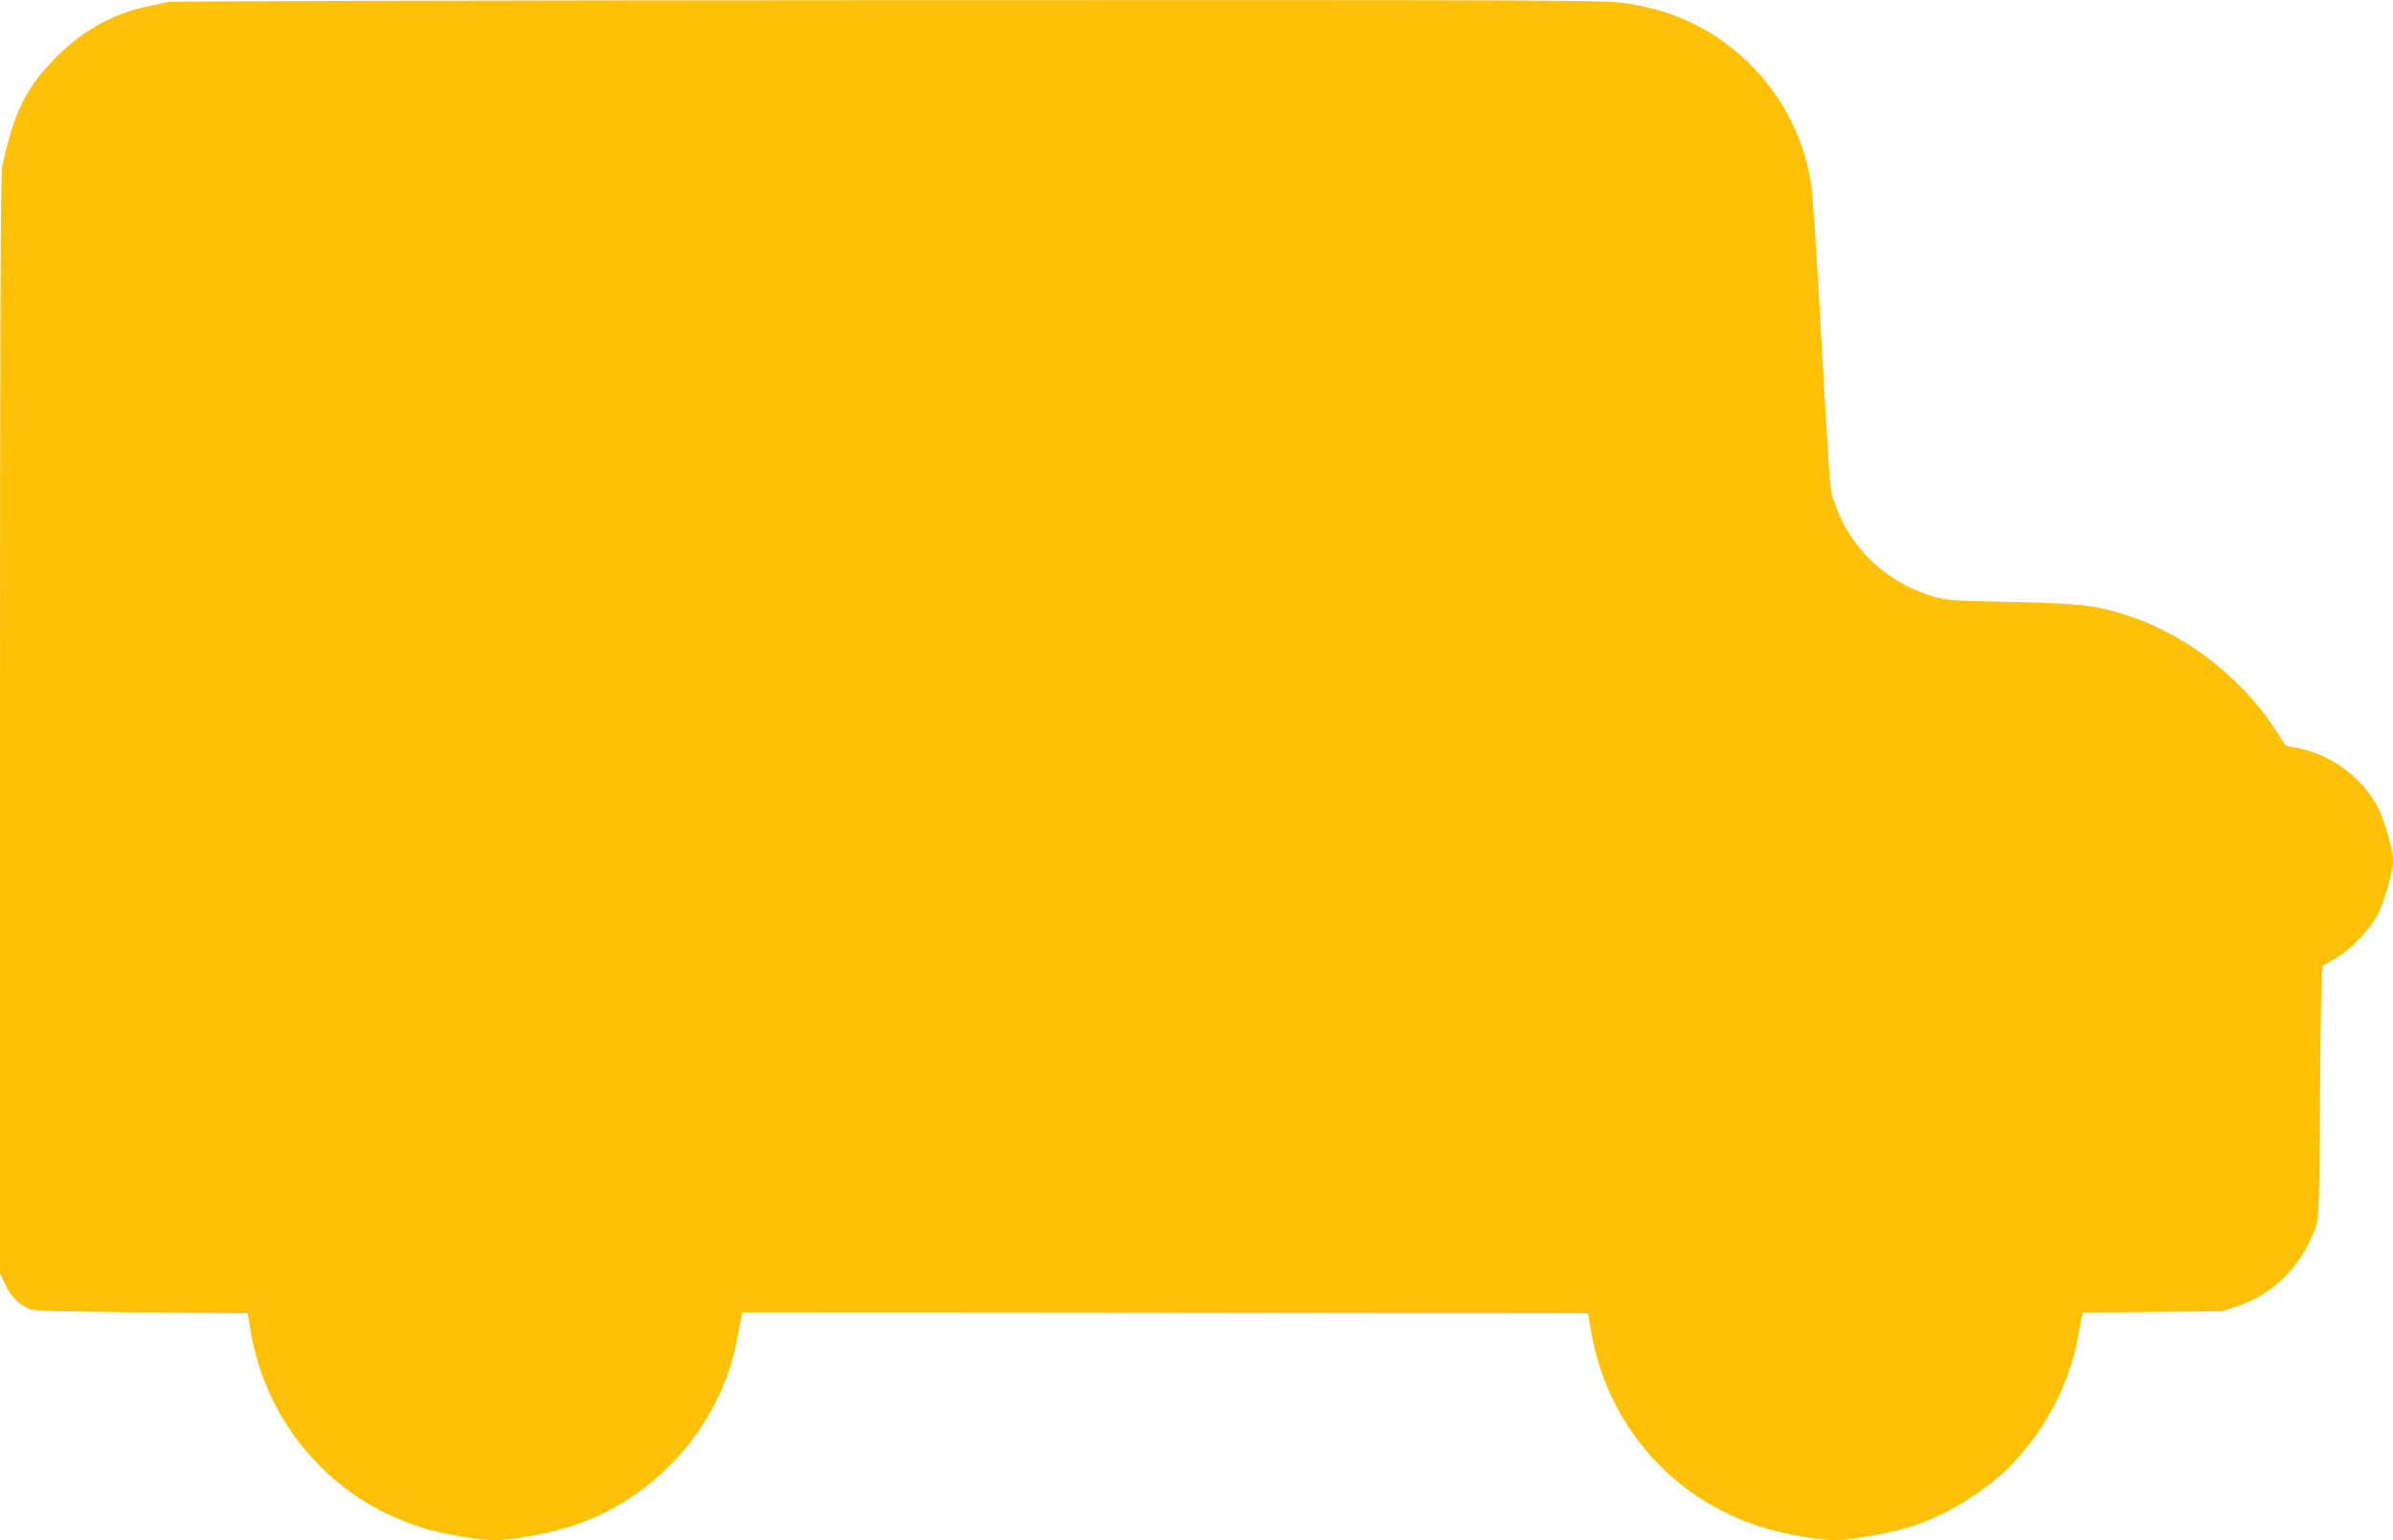 <?xml version="1.0" standalone="no"?>
<!DOCTYPE svg PUBLIC "-//W3C//DTD SVG 20010904//EN"
 "http://www.w3.org/TR/2001/REC-SVG-20010904/DTD/svg10.dtd">
<svg version="1.0" xmlns="http://www.w3.org/2000/svg"
 width="1280pt" height="824pt" viewBox="0 0 1280 824"
 preserveAspectRatio="xMidYMid meet">
<g transform="translate(0,824) scale(0.1,-0.1)"
fill="#ffc107" stroke="none">
<path d="M900 8230 c-19 -4 -71 -16 -115 -25 -172 -37 -324 -118 -458 -245
-180 -170 -255 -316 -316 -618 -8 -38 -11 -916 -11 -2984 l0 -2930 30 -63 c30
-62 69 -102 127 -127 21 -10 173 -14 597 -18 l570 -5 18 -105 c80 -452 383
-830 801 -1000 114 -46 180 -64 329 -90 146 -25 200 -25 346 0 151 27 246 53
354 100 399 172 698 546 773 968 9 48 18 97 21 110 l4 22 2262 -2 2262 -3 18
-105 c87 -493 432 -887 908 -1038 111 -35 315 -72 395 -72 68 0 261 33 365 62
163 45 330 133 476 250 233 187 406 481 459 776 9 48 18 97 20 109 l5 22 373
3 372 4 82 27 c195 66 337 207 416 414 21 57 22 70 27 732 3 459 8 675 16 678
5 2 39 20 73 41 77 45 176 149 219 230 35 66 82 231 82 290 0 54 -45 212 -79
279 -82 160 -243 282 -421 319 -41 8 -75 16 -75 17 -1 1 -31 47 -67 102 -173
263 -471 492 -768 589 -179 59 -249 67 -625 76 -316 6 -357 9 -423 29 -254 75
-448 260 -531 506 -25 77 -19 -4 -81 1085 -16 289 -35 561 -41 604 -51 372
-293 704 -631 869 -114 55 -197 81 -344 107 -111 20 -162 20 -3946 19 -2108
-1 -3849 -5 -3868 -9z"/>
</g>
</svg>
